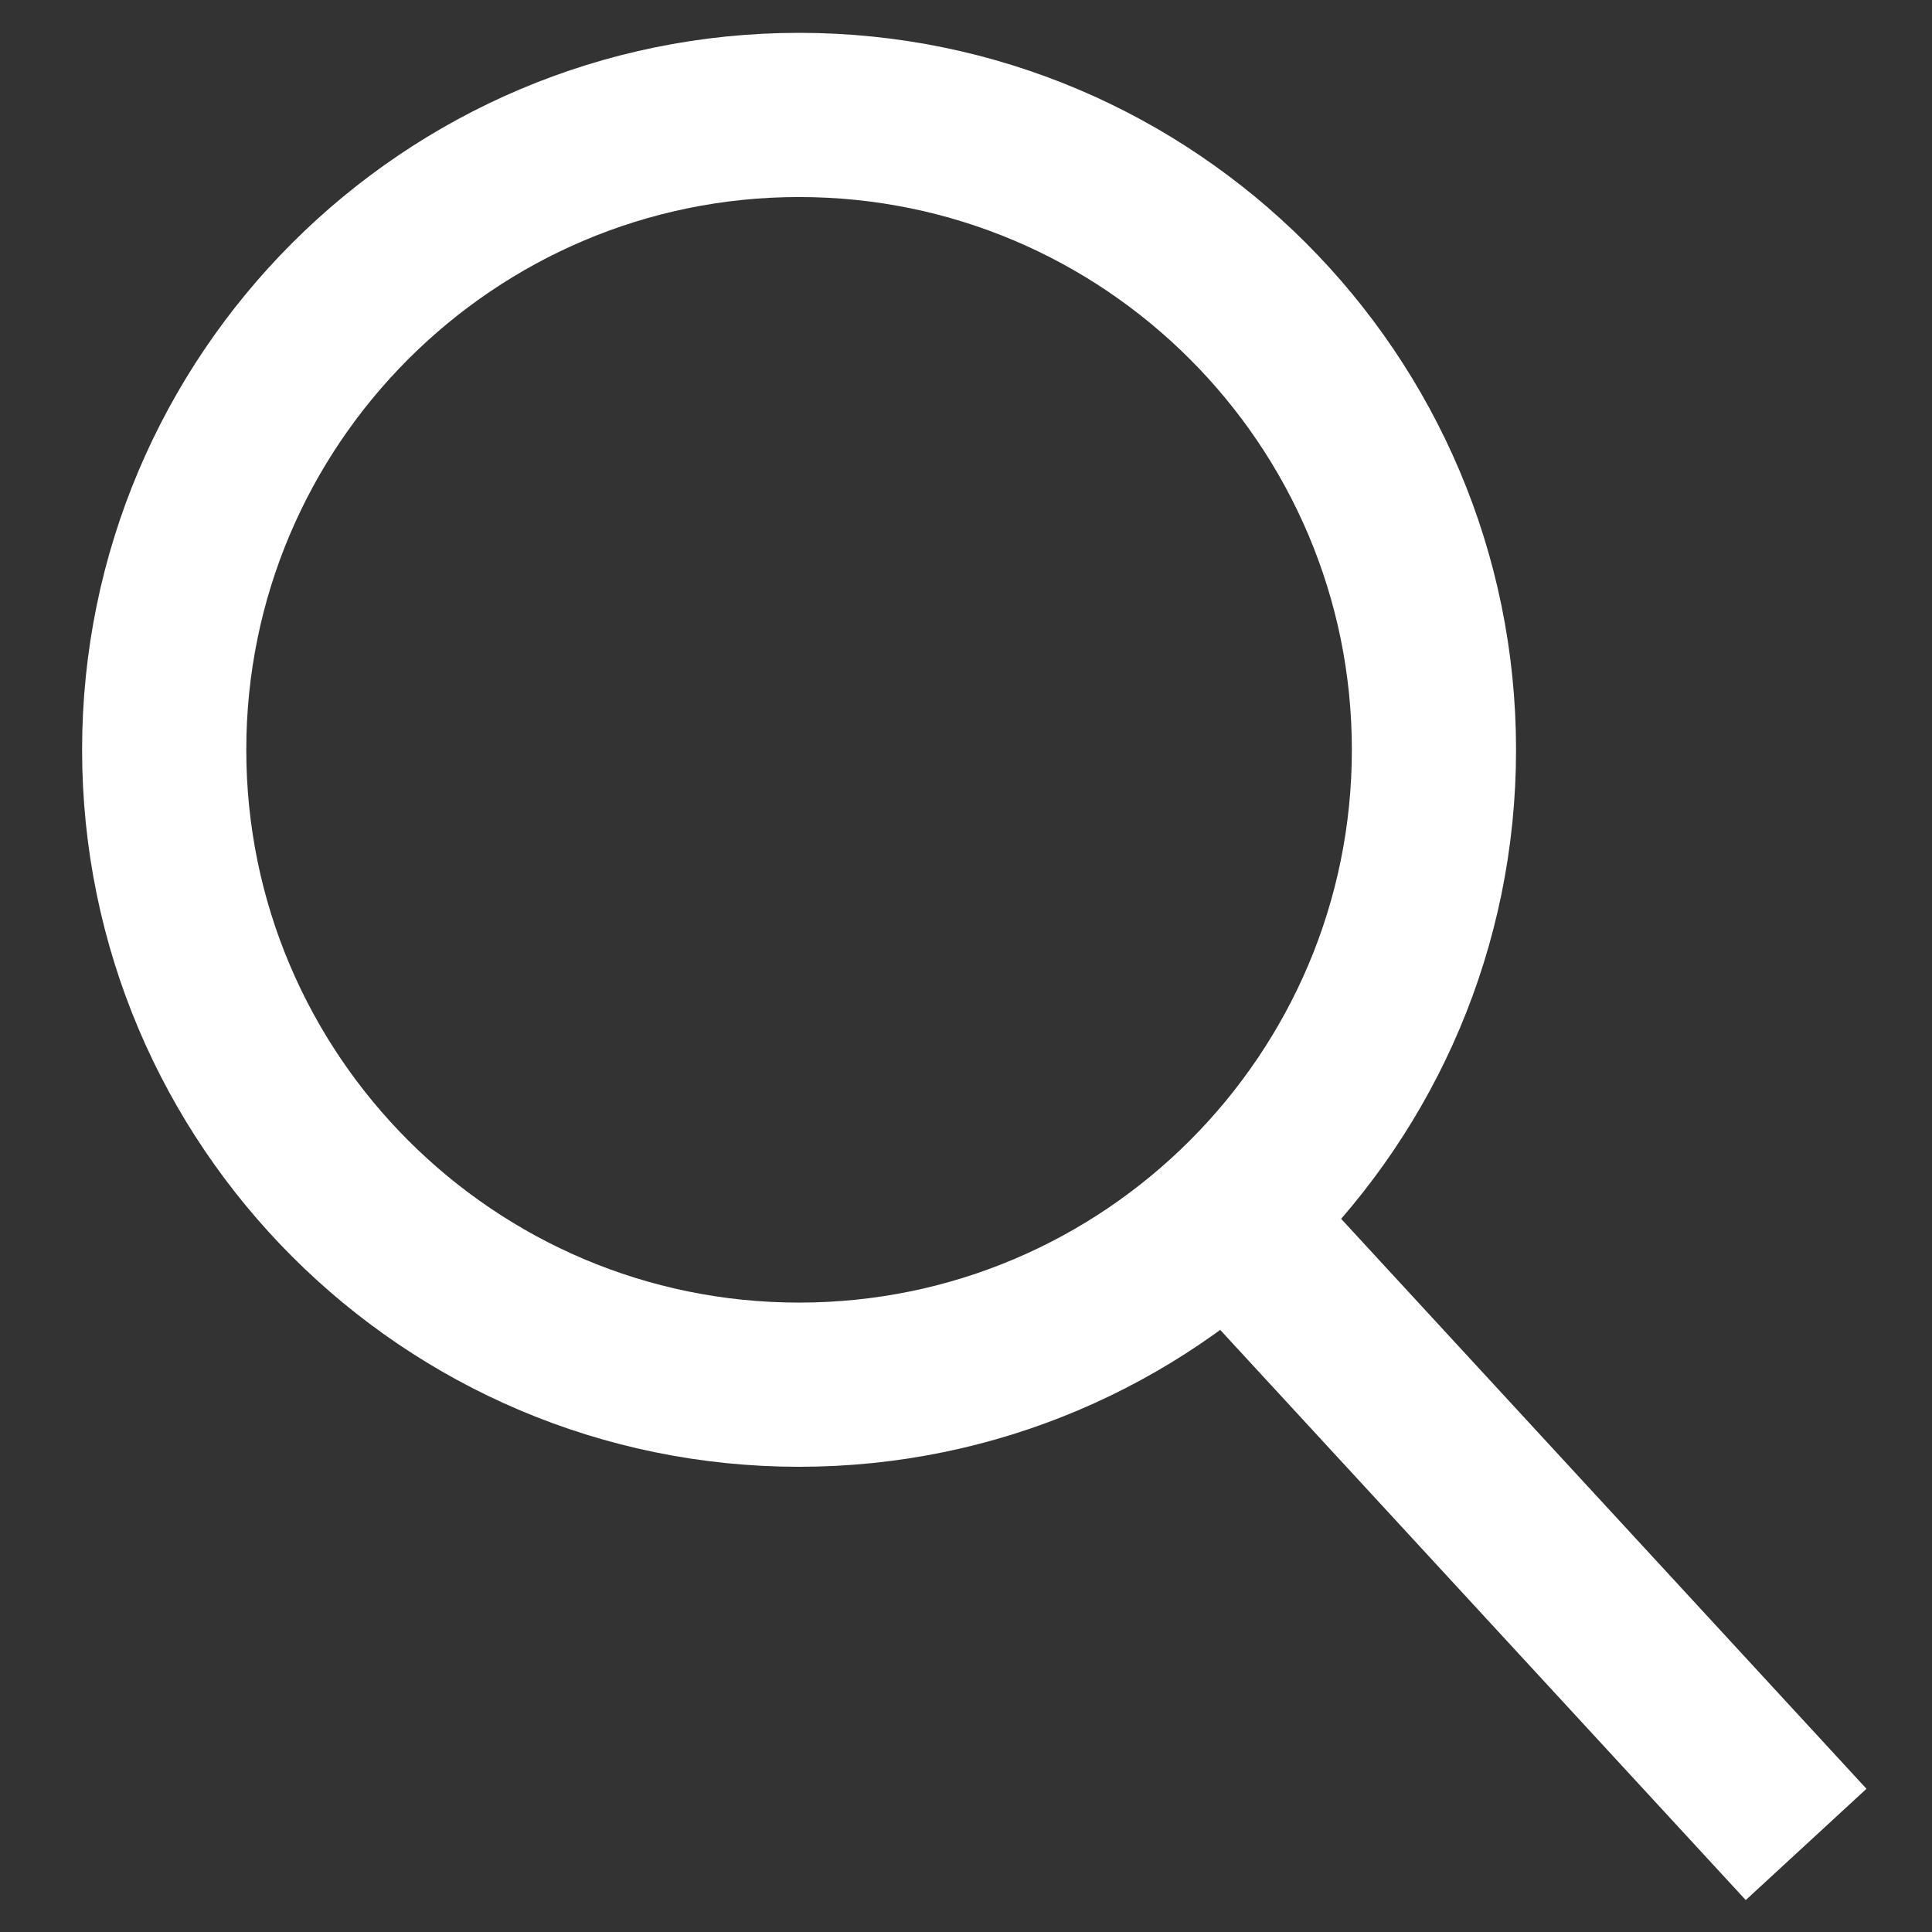 <?xml version="1.0" encoding="UTF-8"?>
<svg id="Layer_1" xmlns="http://www.w3.org/2000/svg" version="1.1" viewBox="0 0 35.3 35.3">
  <rect x="0" y="0" width="35.3" height="35.3" fill="#333333" stroke="none"/>
  <!-- Generator: Adobe Illustrator 29.0.0, SVG Export Plug-In . SVG Version: 2.1.0 Build 186)  -->
  <defs>
    <style>
      .st0 {
        fill: none;
        stroke: #fff;
        stroke-width: 3px;
      }
    </style>
  </defs>
  <path class="st0" d="M14.6,25.3c6.4,0,11.6-5.2,11.6-11.6S21,2.1,14.6,2.1,3,7.3,3,13.7s5.2,11.6,11.6,11.6Z"/>
  <path class="st0" d="M22.4,22.2l10.6,11.5"/>
</svg>